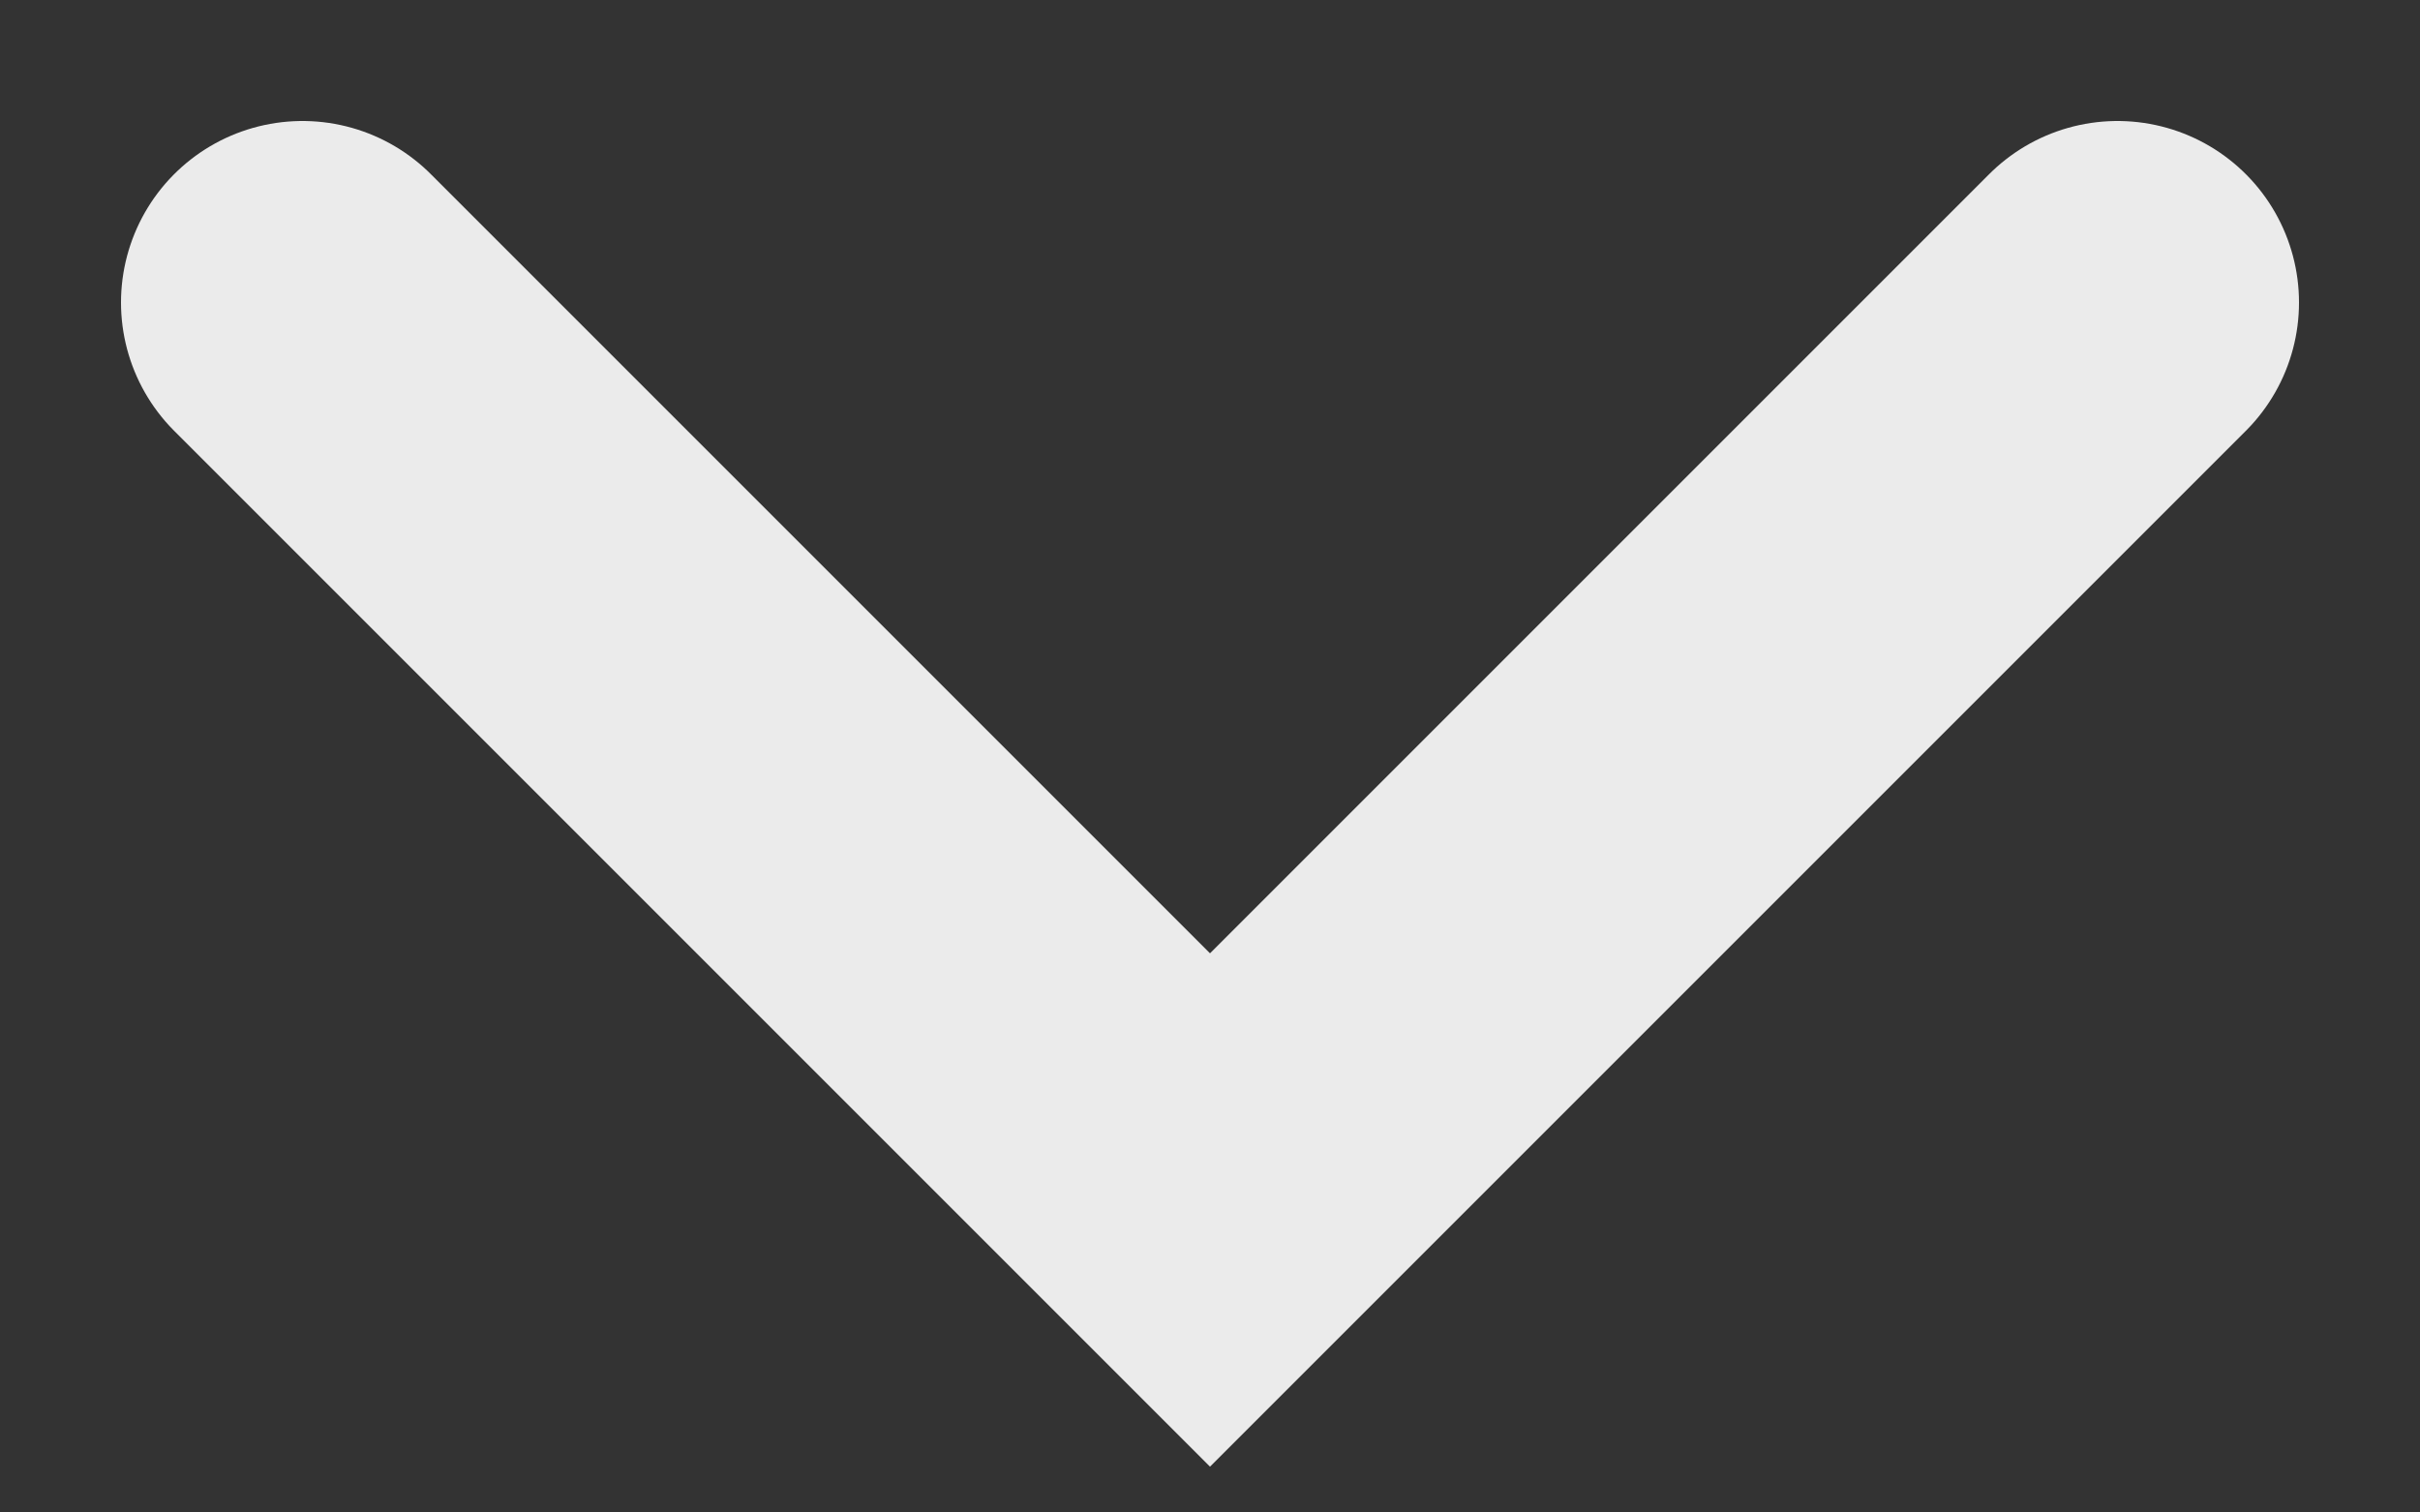 <?xml version="1.0" encoding="UTF-8"?> <svg xmlns="http://www.w3.org/2000/svg" width="8" height="5" viewBox="0 0 8 5" fill="none"><rect x="0" y="0" width="8" height="5" fill="#333333" stroke="none"/> <path d="M1 1L4 4L7 1" stroke="#EBEBEB" stroke-width="1.2" stroke-linecap="round"></path> </svg> 